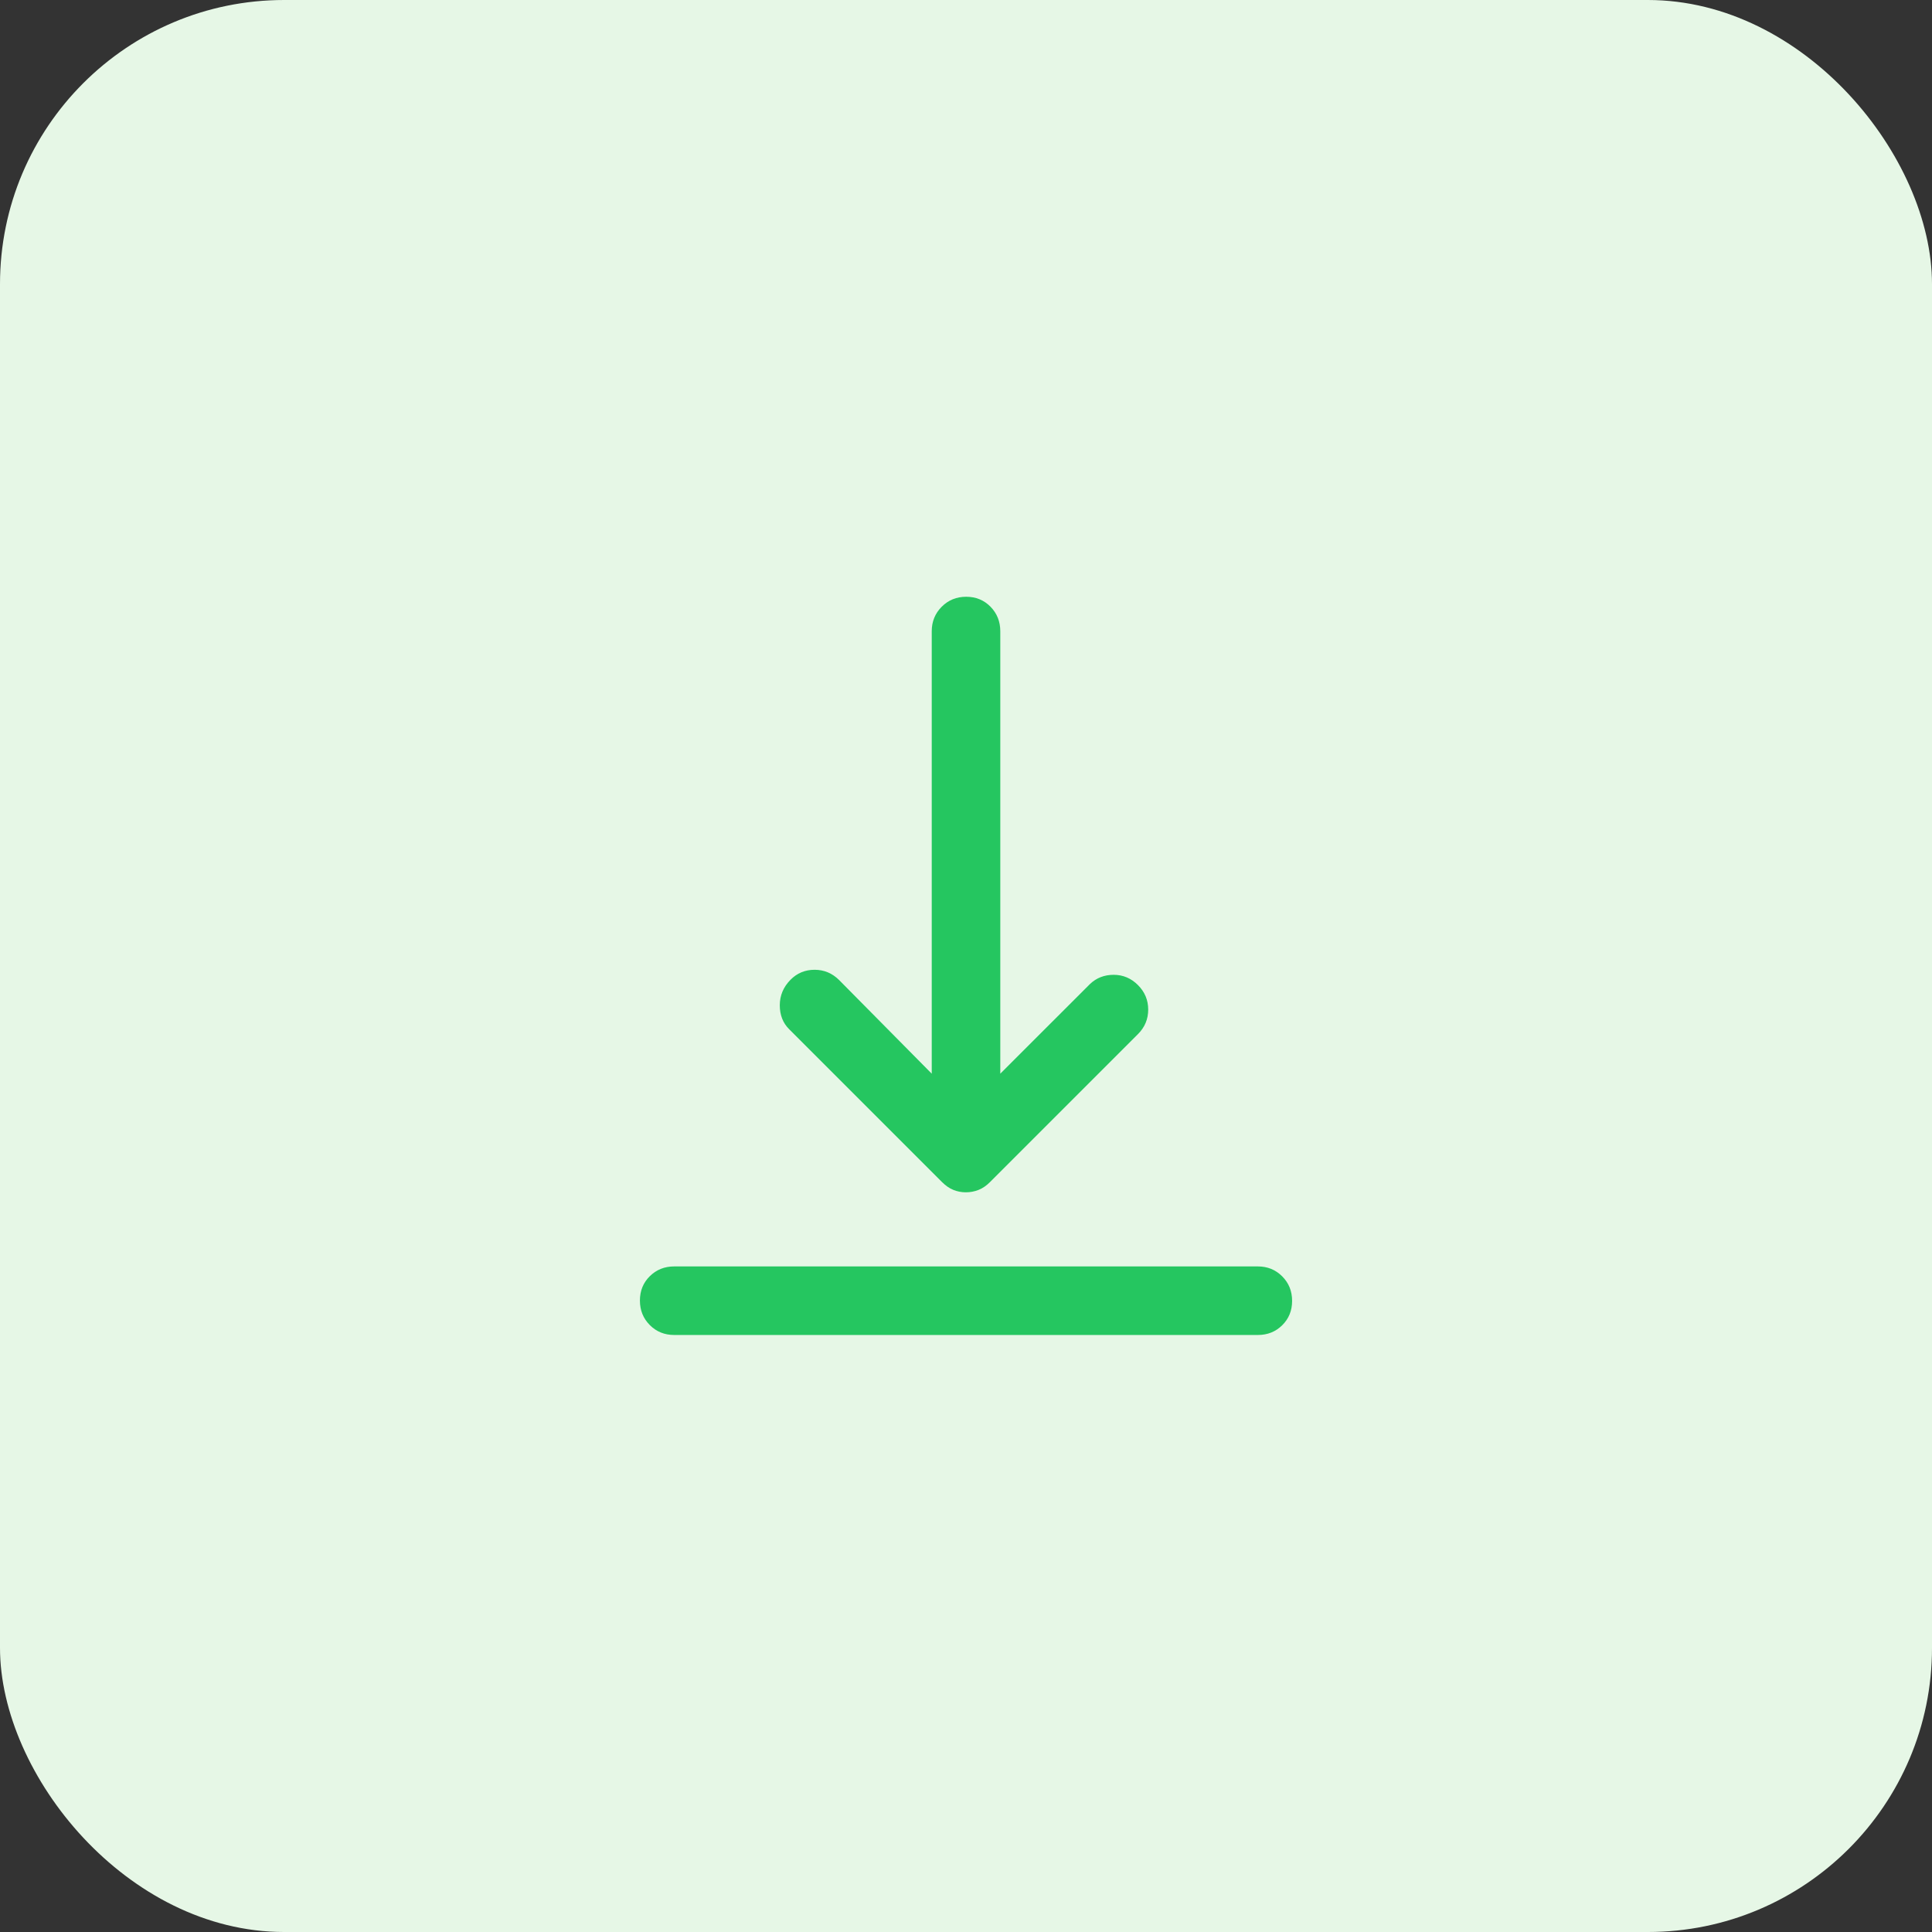 <svg width="68" height="68" viewBox="0 0 68 68" fill="none" xmlns="http://www.w3.org/2000/svg">
<rect x="0" y="0" width="68" height="68" fill="#333333" stroke="none"/>
<rect width="68" height="68" rx="10" fill="#E6F7E6"/>
<path d="M23.73 46.987C23.389 46.987 23.103 46.871 22.871 46.638C22.639 46.404 22.523 46.117 22.523 45.775C22.523 45.432 22.639 45.147 22.871 44.918C23.103 44.689 23.389 44.574 23.73 44.574H44.272C44.612 44.574 44.898 44.691 45.13 44.924C45.362 45.157 45.478 45.444 45.478 45.787C45.478 46.129 45.362 46.415 45.13 46.644C44.898 46.873 44.612 46.987 44.272 46.987H23.73ZM33.996 41.965C33.841 41.965 33.694 41.937 33.556 41.881C33.418 41.826 33.285 41.733 33.155 41.604L27.772 36.221C27.555 36.003 27.446 35.724 27.446 35.382C27.446 35.04 27.571 34.742 27.821 34.487C28.053 34.251 28.336 34.133 28.671 34.133C29.005 34.133 29.293 34.254 29.534 34.494L32.794 37.79V22.219C32.794 21.879 32.911 21.591 33.144 21.356C33.377 21.122 33.665 21.004 34.007 21.004C34.349 21.004 34.635 21.122 34.864 21.356C35.093 21.591 35.207 21.879 35.207 22.219V37.79L38.362 34.636C38.589 34.419 38.868 34.31 39.197 34.31C39.527 34.31 39.812 34.431 40.052 34.671C40.293 34.912 40.413 35.2 40.413 35.535C40.413 35.869 40.293 36.157 40.052 36.398L34.846 41.604C34.717 41.733 34.582 41.826 34.441 41.881C34.3 41.937 34.151 41.965 33.996 41.965Z" fill="#25C660"/>
</svg>
